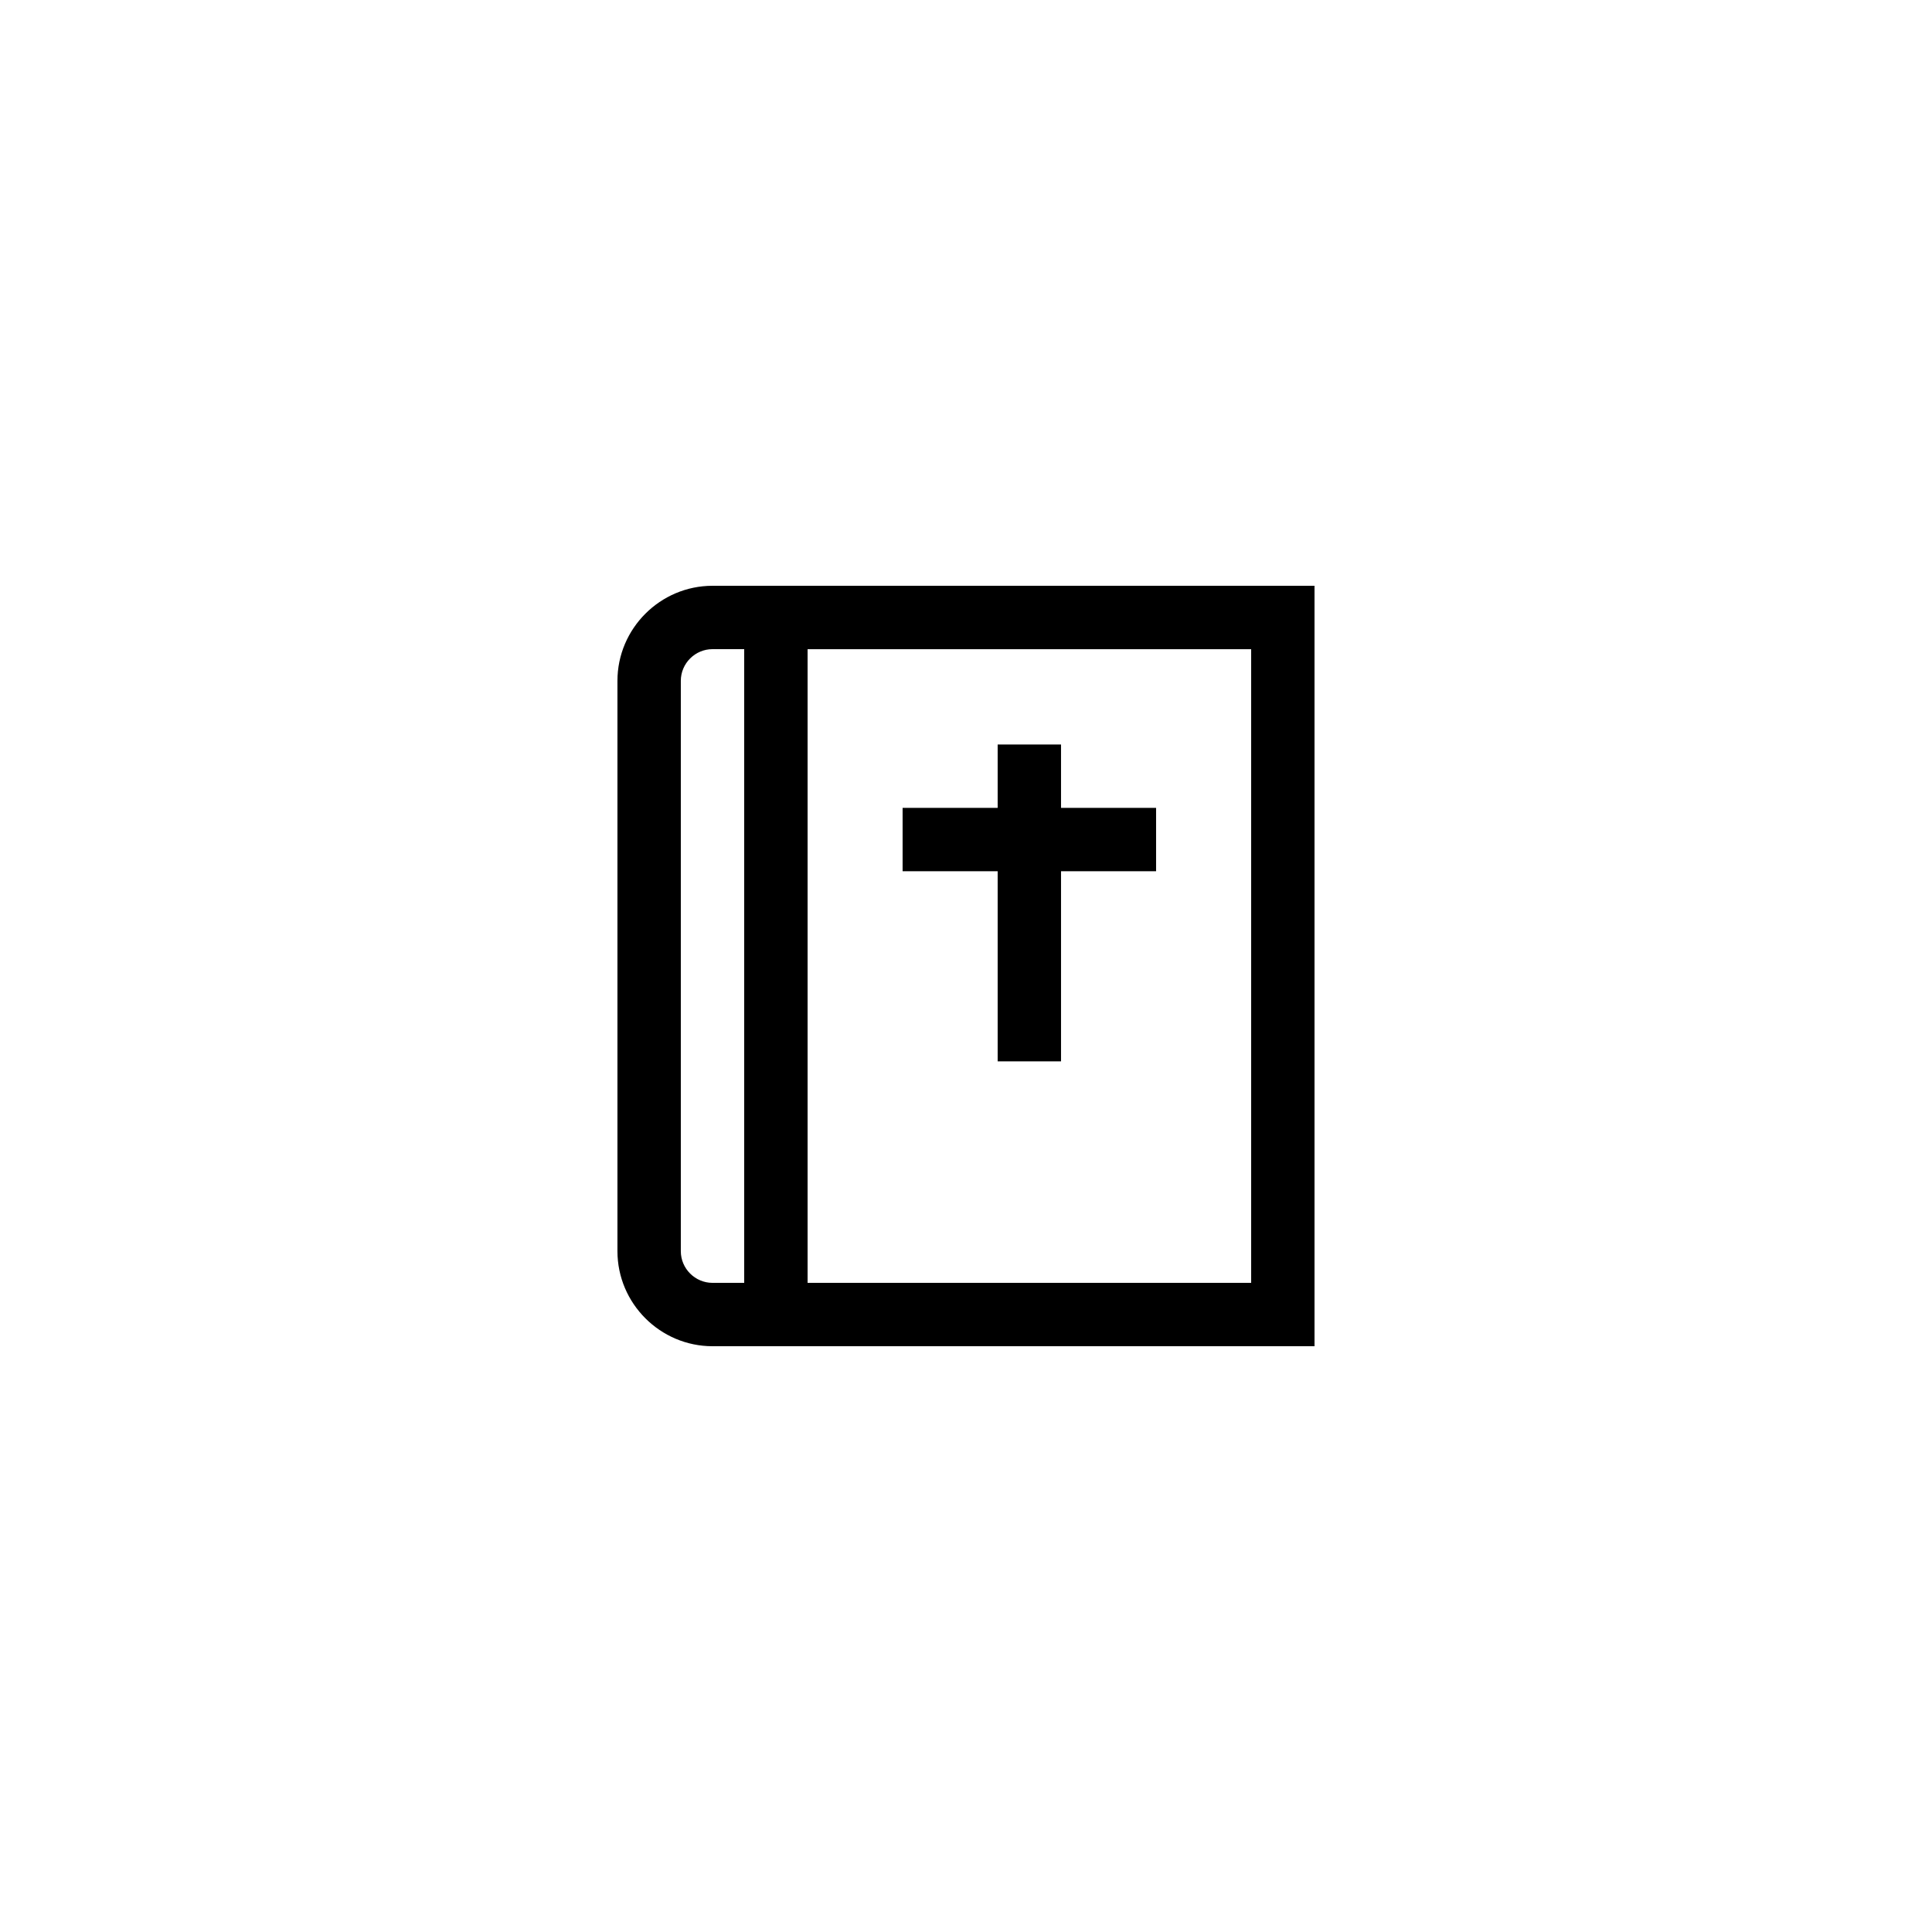 <?xml version="1.0" encoding="UTF-8"?>
<!-- Uploaded to: ICON Repo, www.svgrepo.com, Generator: ICON Repo Mixer Tools -->
<svg fill="#000000" width="800px" height="800px" version="1.1" viewBox="144 144 512 512" xmlns="http://www.w3.org/2000/svg">
 <g>
  <path d="m492.36 299.24h-159.54c-13.855 0-25.191 11.336-25.191 25.191v151.14c0 13.855 11.336 25.191 25.191 25.191h159.54zm-151.14 184.73h-8.398c-4.617 0-8.398-3.777-8.398-8.398v-151.14c0-4.617 3.777-8.398 8.398-8.398h8.398zm134.35 0h-117.55v-167.93h117.55z"/>
  <path d="m408.39 425.27h16.793v-50.383h25.191v-16.793h-25.191v-16.793h-16.793v16.793h-25.191v16.793h25.191z"/>
 </g>
</svg>